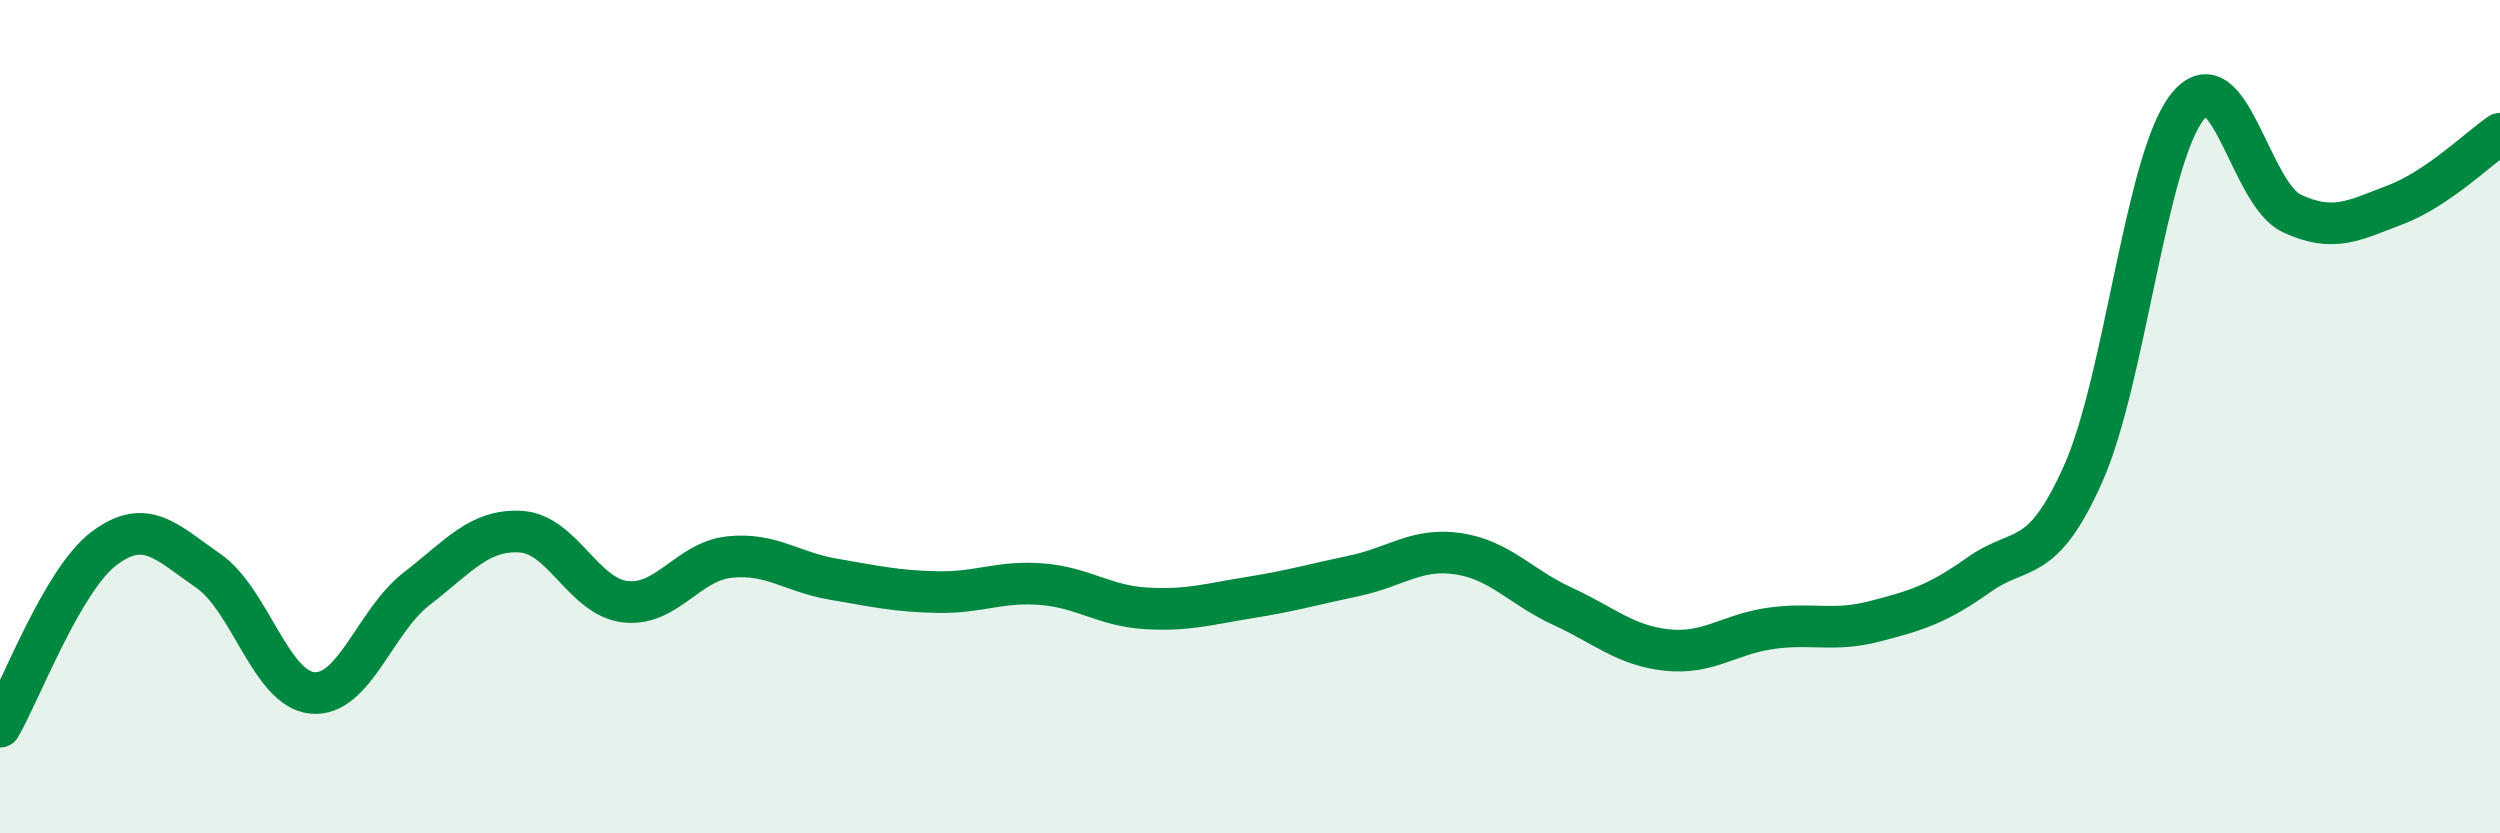 
    <svg width="60" height="20" viewBox="0 0 60 20" xmlns="http://www.w3.org/2000/svg">
      <path
        d="M 0,17.44 C 0.5,16.58 1.5,13.91 2.5,13.16 C 3.5,12.41 4,13.01 5,13.7 C 6,14.39 6.5,16.54 7.5,16.63 C 8.5,16.72 9,14.9 10,14.13 C 11,13.36 11.5,12.7 12.5,12.76 C 13.5,12.82 14,14.32 15,14.44 C 16,14.56 16.5,13.48 17.5,13.37 C 18.5,13.26 19,13.73 20,13.9 C 21,14.07 21.5,14.19 22.5,14.21 C 23.5,14.23 24,13.94 25,14.02 C 26,14.1 26.5,14.54 27.5,14.6 C 28.5,14.66 29,14.5 30,14.34 C 31,14.18 31.5,14.03 32.5,13.82 C 33.5,13.61 34,13.14 35,13.29 C 36,13.44 36.5,14.09 37.5,14.55 C 38.5,15.01 39,15.49 40,15.6 C 41,15.71 41.5,15.22 42.5,15.08 C 43.5,14.94 44,15.17 45,14.91 C 46,14.65 46.5,14.5 47.5,13.79 C 48.5,13.08 49,13.61 50,11.36 C 51,9.11 51.5,3.81 52.5,2.56 C 53.5,1.31 54,4.65 55,5.12 C 56,5.59 56.5,5.29 57.5,4.91 C 58.5,4.53 59.5,3.55 60,3.21L60 20L0 20Z"
        fill="#008740"
        opacity="0.1"
        stroke-linecap="round"
        stroke-linejoin="round"
      />
      <path
        d="M 0,17.44 C 0.5,16.58 1.5,13.91 2.5,13.16 C 3.5,12.41 4,13.01 5,13.7 C 6,14.39 6.5,16.54 7.5,16.63 C 8.5,16.72 9,14.9 10,14.13 C 11,13.36 11.5,12.7 12.5,12.76 C 13.5,12.82 14,14.32 15,14.44 C 16,14.56 16.5,13.48 17.5,13.37 C 18.5,13.26 19,13.73 20,13.9 C 21,14.07 21.5,14.19 22.5,14.21 C 23.5,14.23 24,13.94 25,14.02 C 26,14.1 26.5,14.54 27.5,14.6 C 28.5,14.66 29,14.5 30,14.34 C 31,14.18 31.5,14.03 32.5,13.82 C 33.5,13.61 34,13.14 35,13.29 C 36,13.44 36.5,14.09 37.5,14.55 C 38.5,15.01 39,15.49 40,15.6 C 41,15.71 41.5,15.22 42.5,15.08 C 43.5,14.94 44,15.17 45,14.91 C 46,14.65 46.5,14.5 47.5,13.79 C 48.5,13.08 49,13.61 50,11.36 C 51,9.11 51.5,3.81 52.5,2.56 C 53.5,1.31 54,4.65 55,5.12 C 56,5.59 56.5,5.29 57.5,4.91 C 58.5,4.53 59.5,3.55 60,3.21"
        stroke="#008740"
        stroke-width="1"
        fill="none"
        stroke-linecap="round"
        stroke-linejoin="round"
      />
    </svg>
  